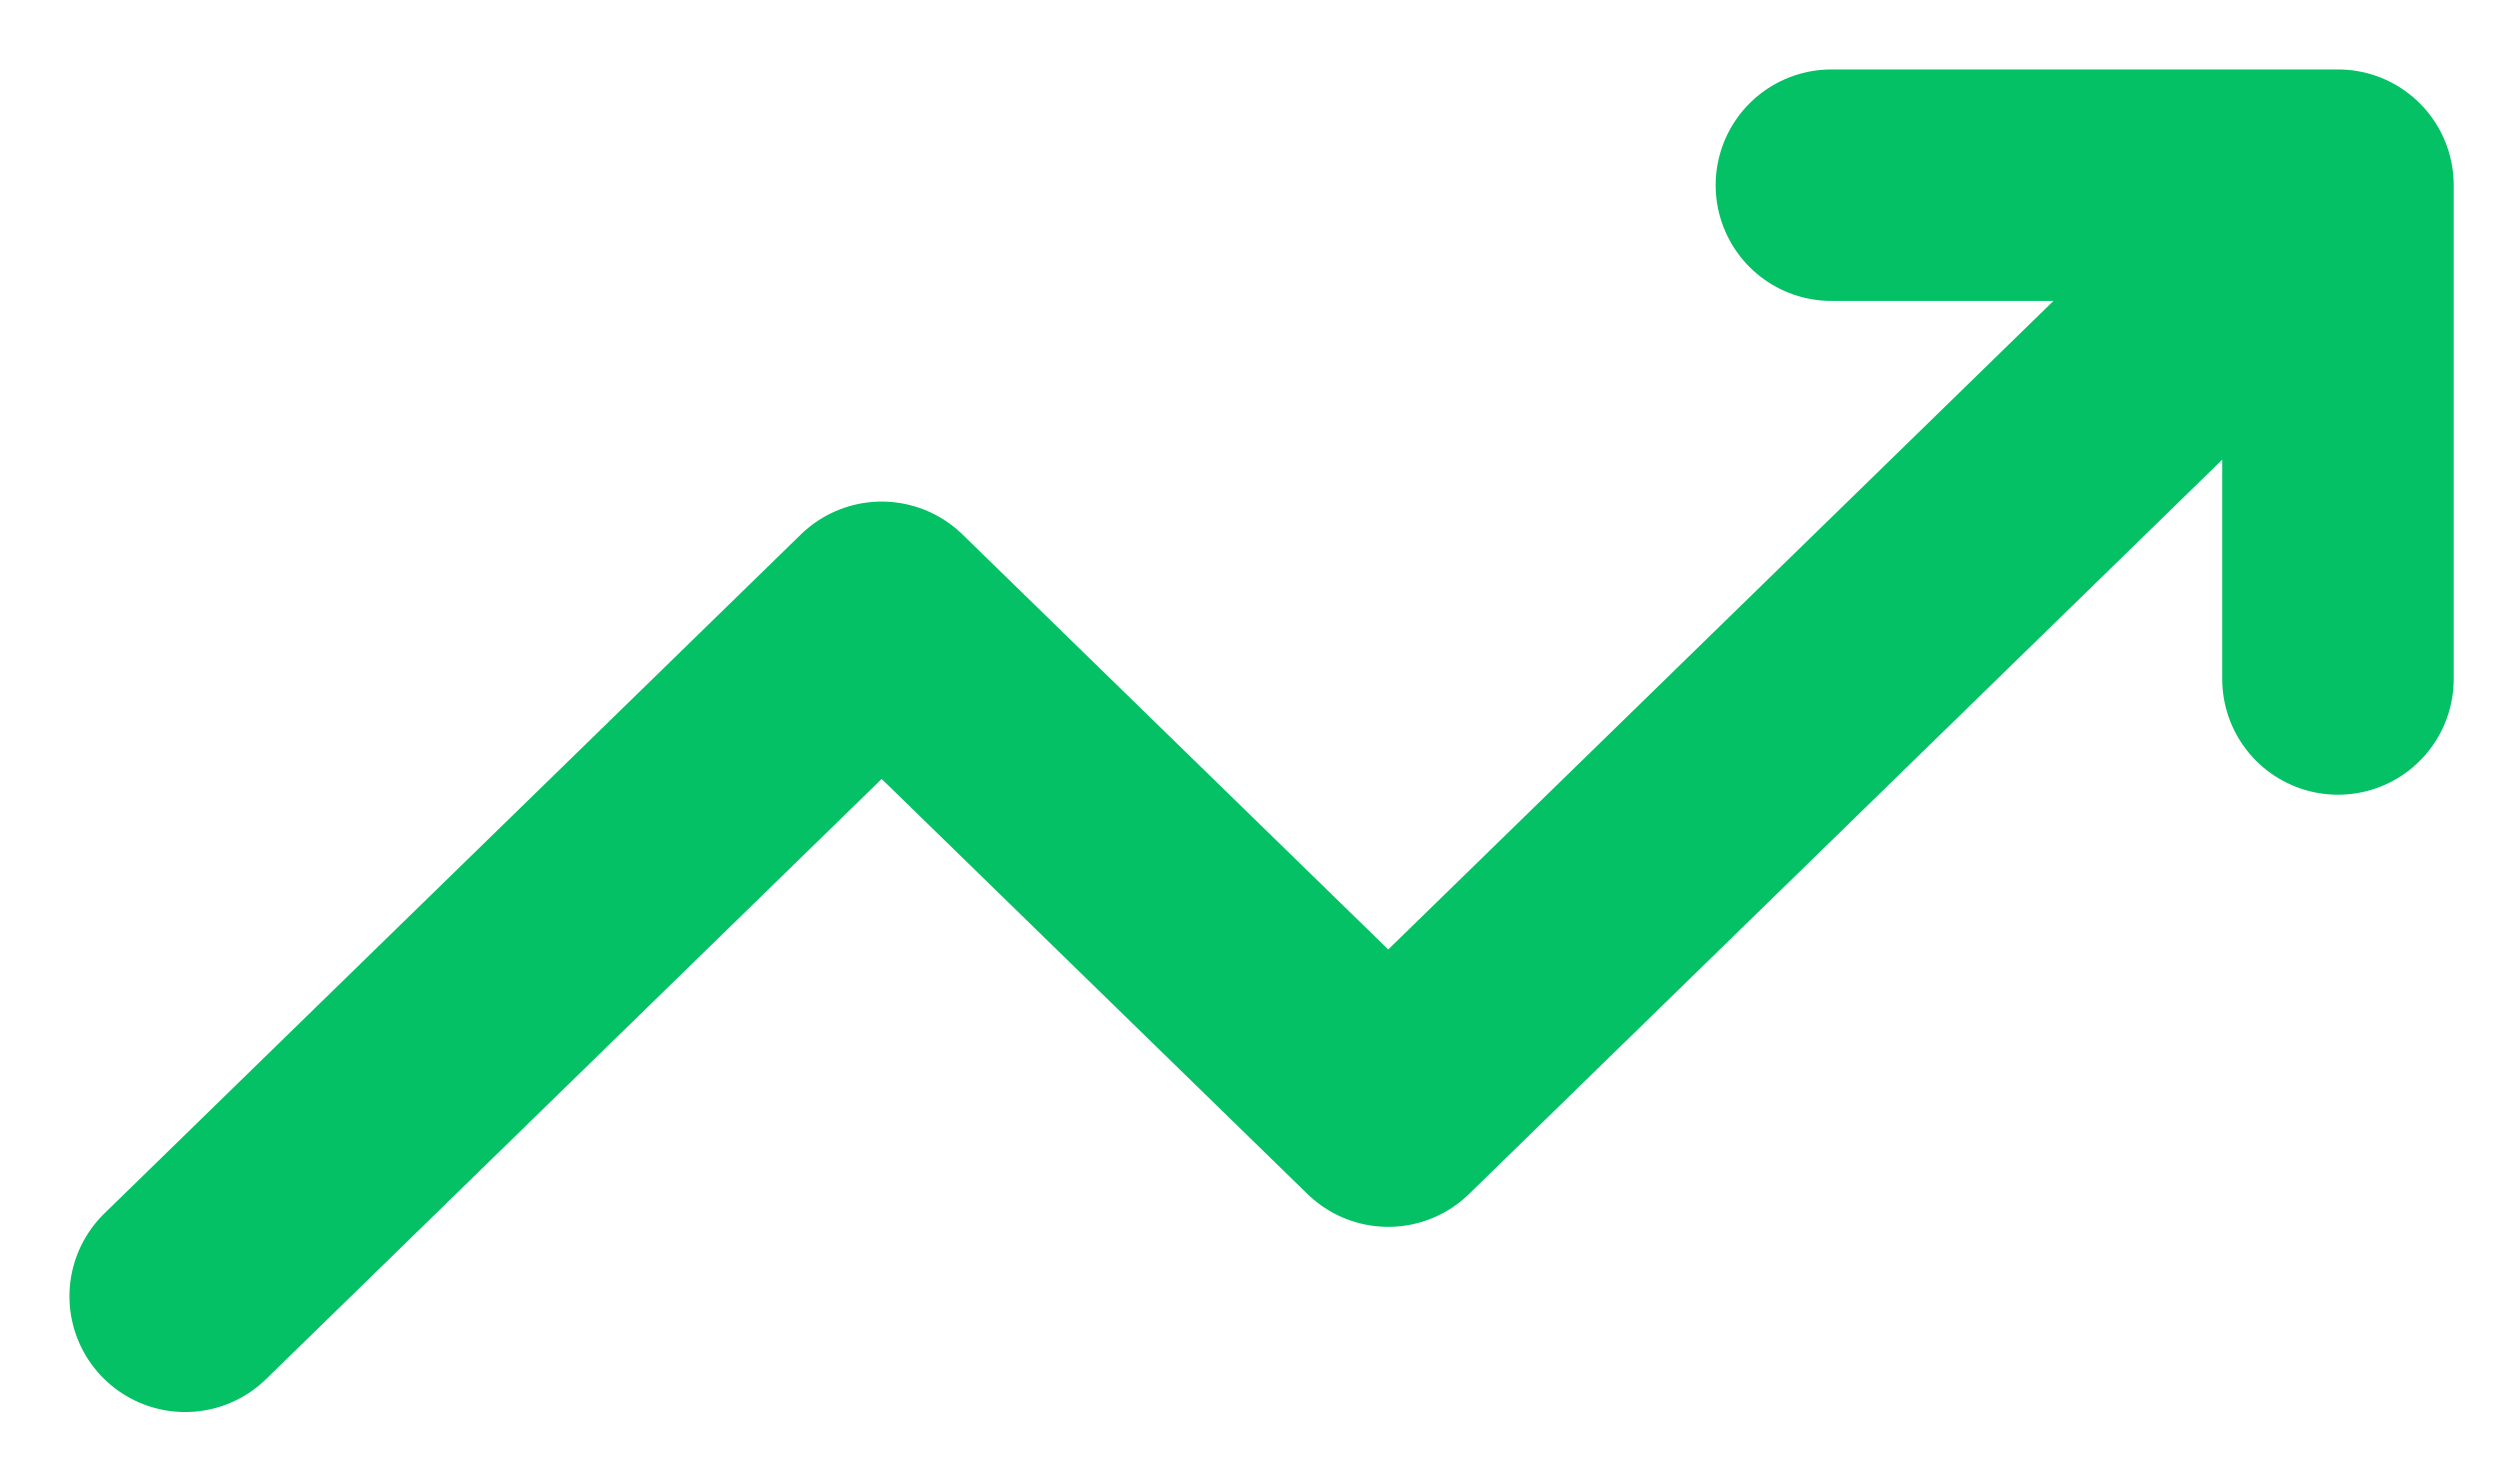 <svg width="27" height="16" viewBox="0 0 27 16" fill="none" xmlns="http://www.w3.org/2000/svg">
<path d="M2 14L9.522 6.667L14.993 12L25.25 2M25.25 2V7.333M25.25 2H19.779" stroke="#05C165" stroke-width="2.5" stroke-linecap="round" stroke-linejoin="round"/>
</svg>
